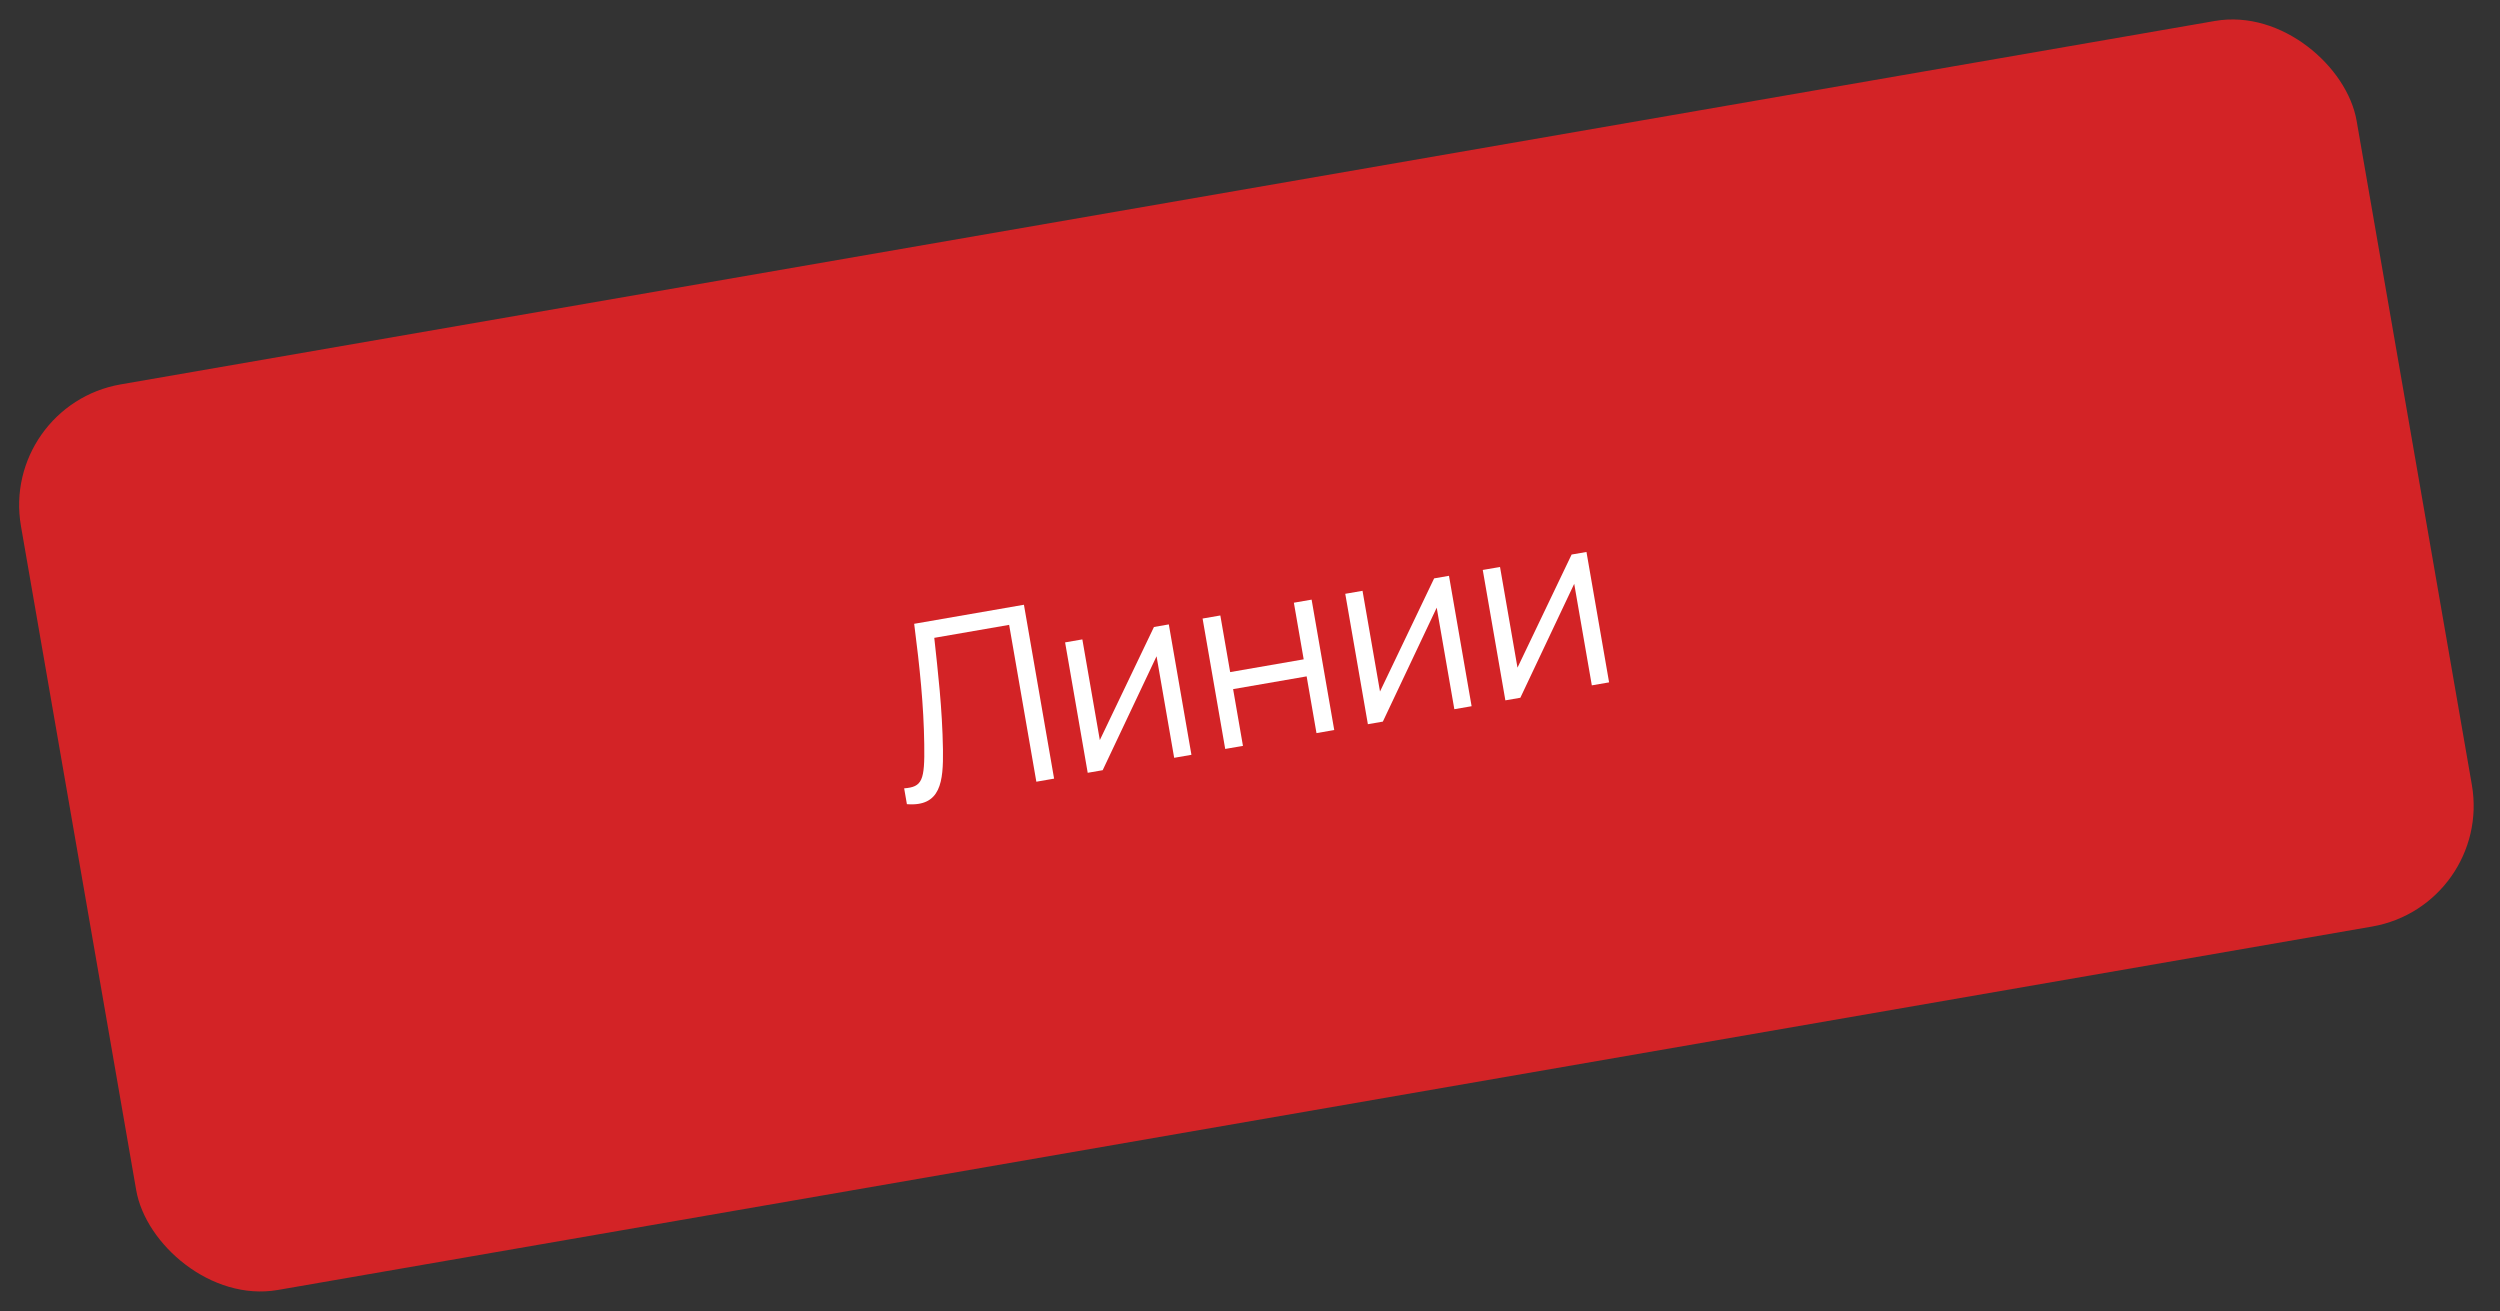 <?xml version="1.0" encoding="UTF-8"?> <svg xmlns="http://www.w3.org/2000/svg" width="204" height="107" viewBox="0 0 204 107" fill="none"><rect x="0" y="0" width="204" height="107" fill="#333333" stroke="none"/> <rect y="33.075" width="193.438" height="75" rx="10" transform="rotate(-9.845 0 33.075)" fill="#D32326"></rect> <path d="M73.779 64.329L74.003 65.62C76.781 65.838 76.981 63.773 76.946 61.171C76.889 57.74 76.531 54.798 76.237 52.048L82.346 50.989L84.566 63.788L86.014 63.536L83.553 49.348L74.597 50.902C75.059 54.506 75.375 57.556 75.419 60.736C75.467 63.701 75.252 64.216 73.779 64.329Z" fill="white"></path> <path d="M95.375 50.951L94.163 51.162L89.746 60.392L88.32 52.175L86.912 52.419L88.757 63.06L89.979 62.849L94.375 53.551L95.812 61.837L97.221 61.593L95.375 50.951Z" fill="white"></path> <path d="M99.977 61.114L101.425 60.863L100.622 56.232L106.622 55.192L107.425 59.822L108.874 59.571L107.028 48.93L105.58 49.181L106.381 53.802L100.381 54.843L99.579 50.222L98.131 50.473L99.977 61.114Z" fill="white"></path> <path d="M118.237 46.986L117.025 47.196L112.608 56.427L111.182 48.21L109.773 48.454L111.619 59.095L112.841 58.883L117.236 49.585L118.674 57.871L120.083 57.627L118.237 46.986Z" fill="white"></path> <path d="M129.456 45.04L128.244 45.25L123.827 54.481L122.402 46.264L120.993 46.508L122.838 57.149L124.06 56.937L128.456 47.639L129.893 55.925L131.302 55.681L129.456 45.04Z" fill="white"></path> </svg> 